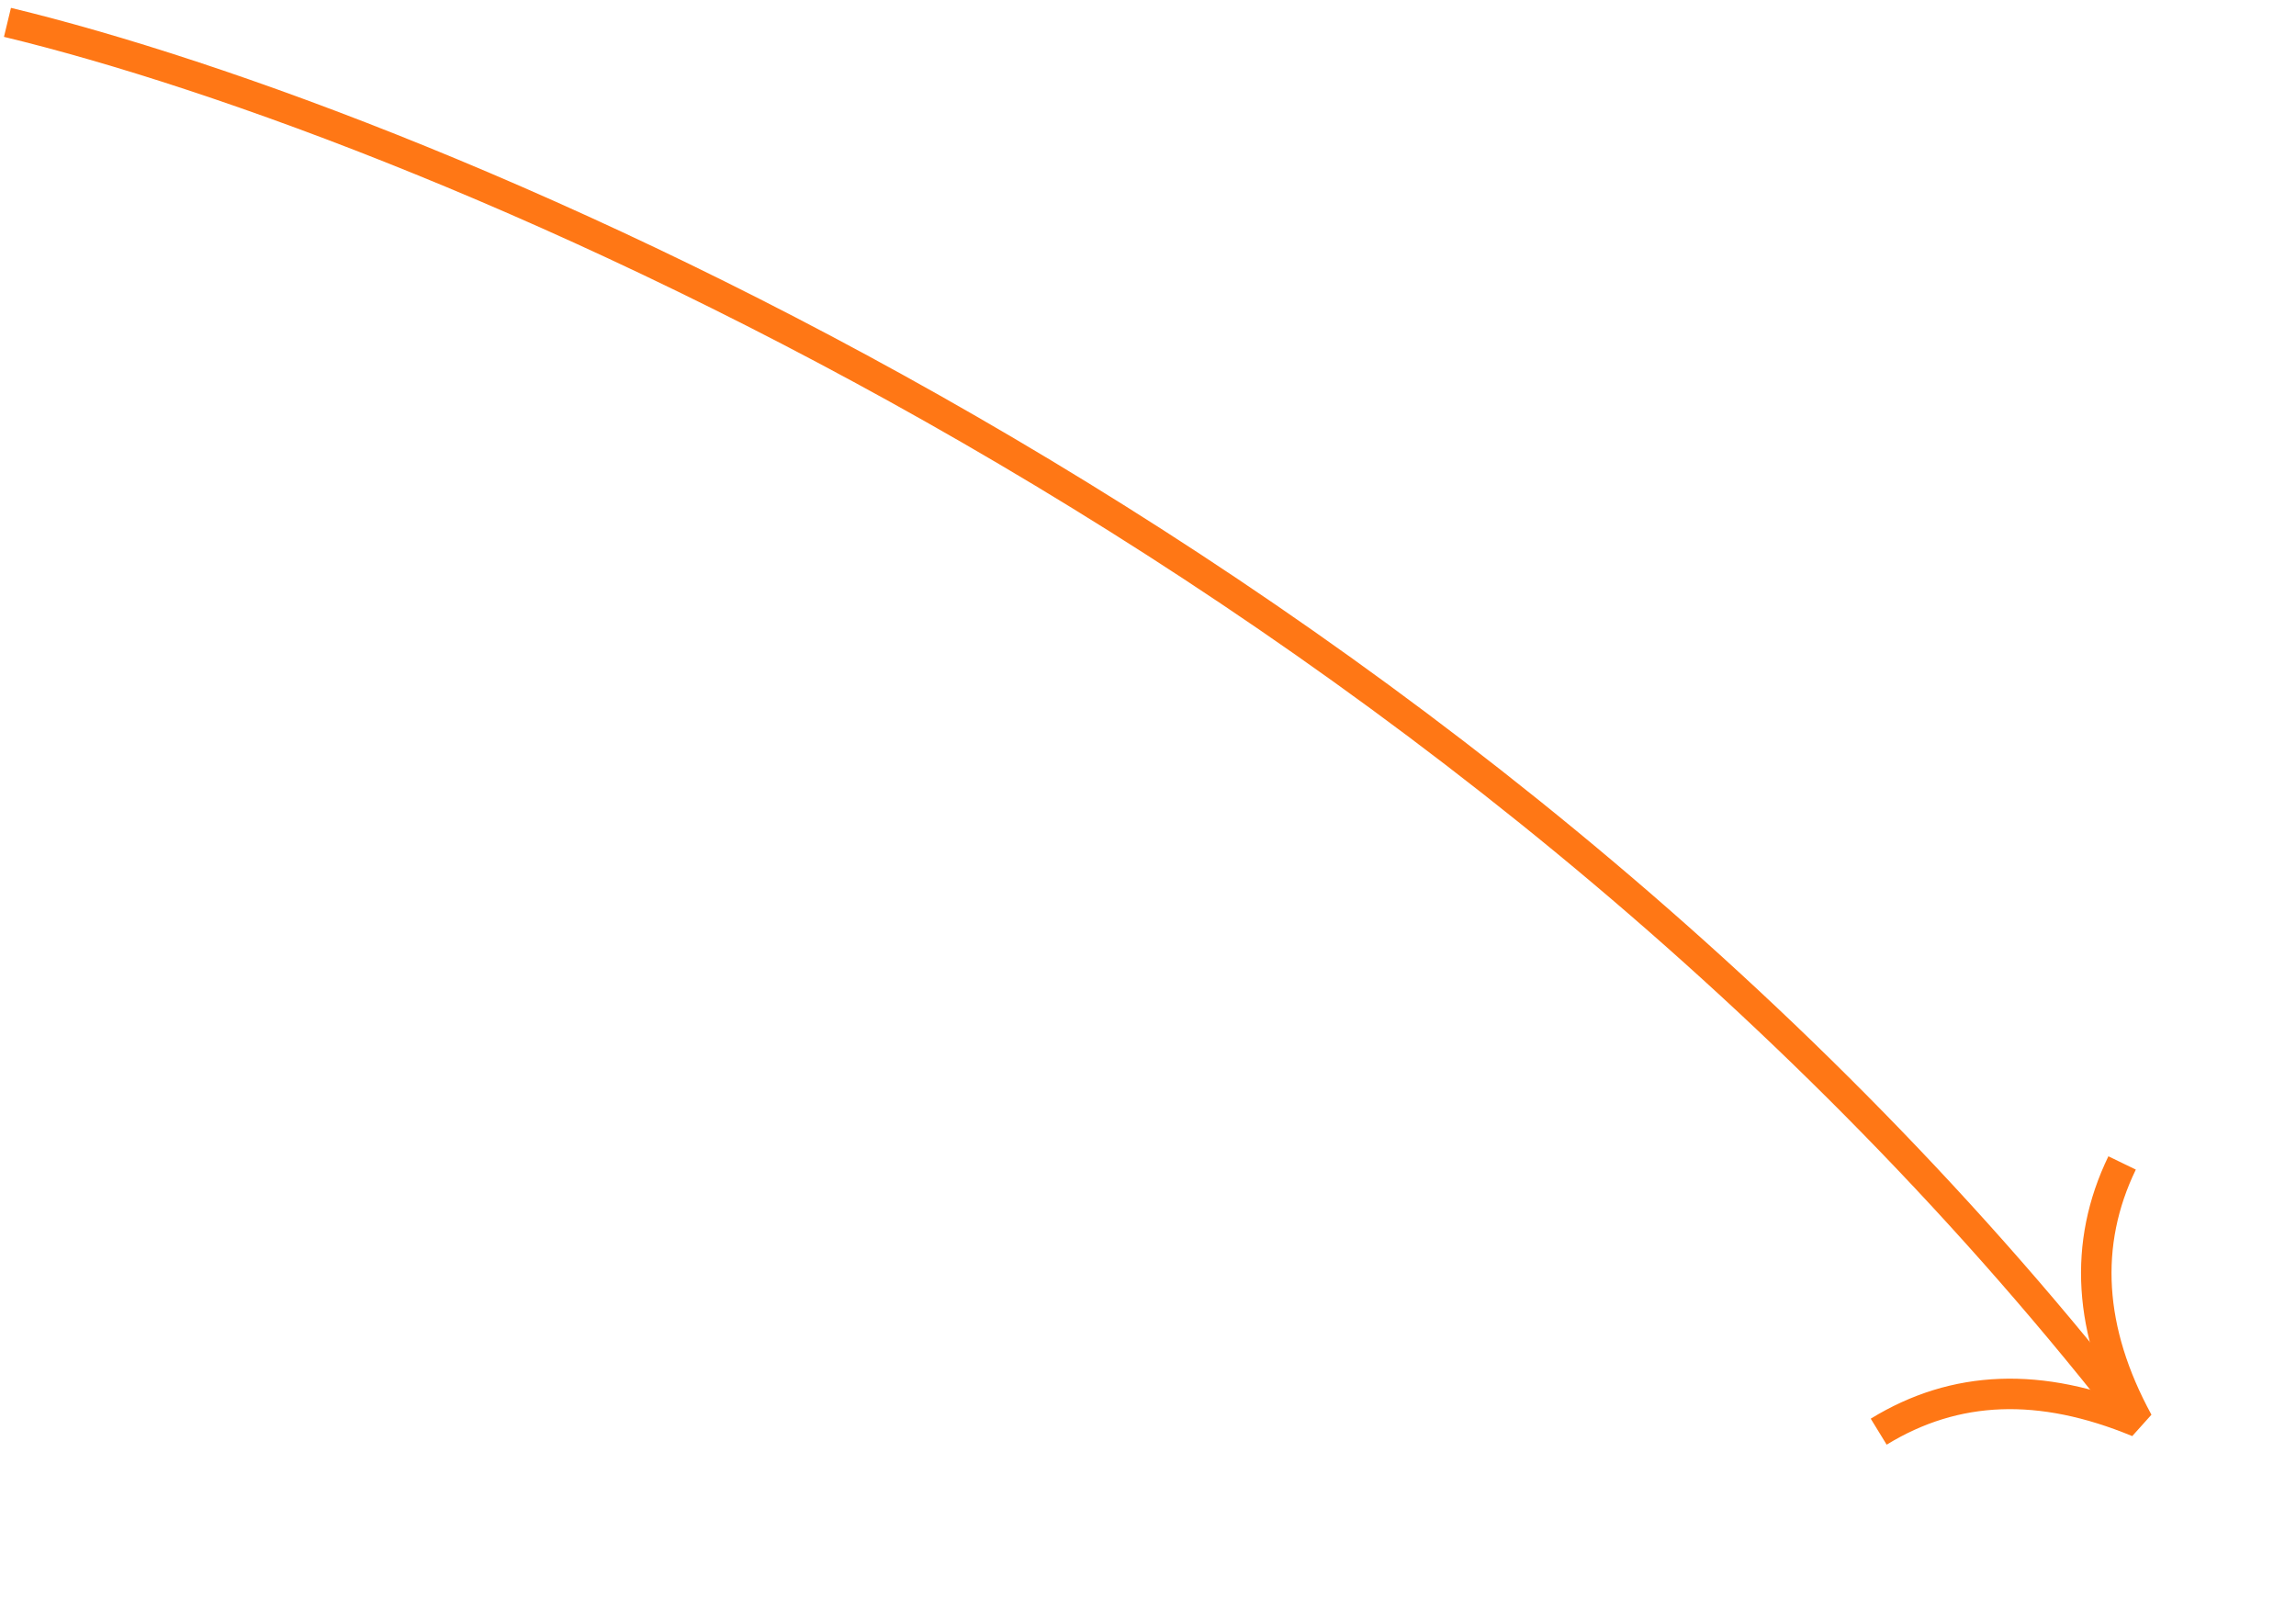 <?xml version="1.0" encoding="UTF-8"?> <svg xmlns="http://www.w3.org/2000/svg" width="154" height="108" viewBox="0 0 154 108" fill="none"><path d="M126.01 96.024C131.147 92.877 136.852 92.665 143.407 95.376C140.07 89.261 139.711 83.422 142.336 78" stroke="#FF7715" stroke-width="2.045" stroke-miterlimit="10" stroke-linejoin="bevel"></path><path d="M0.5 1.5C28.833 8.333 96.9 36.5 142.5 94.5" stroke="#FF7715" stroke-width="2"></path></svg> 